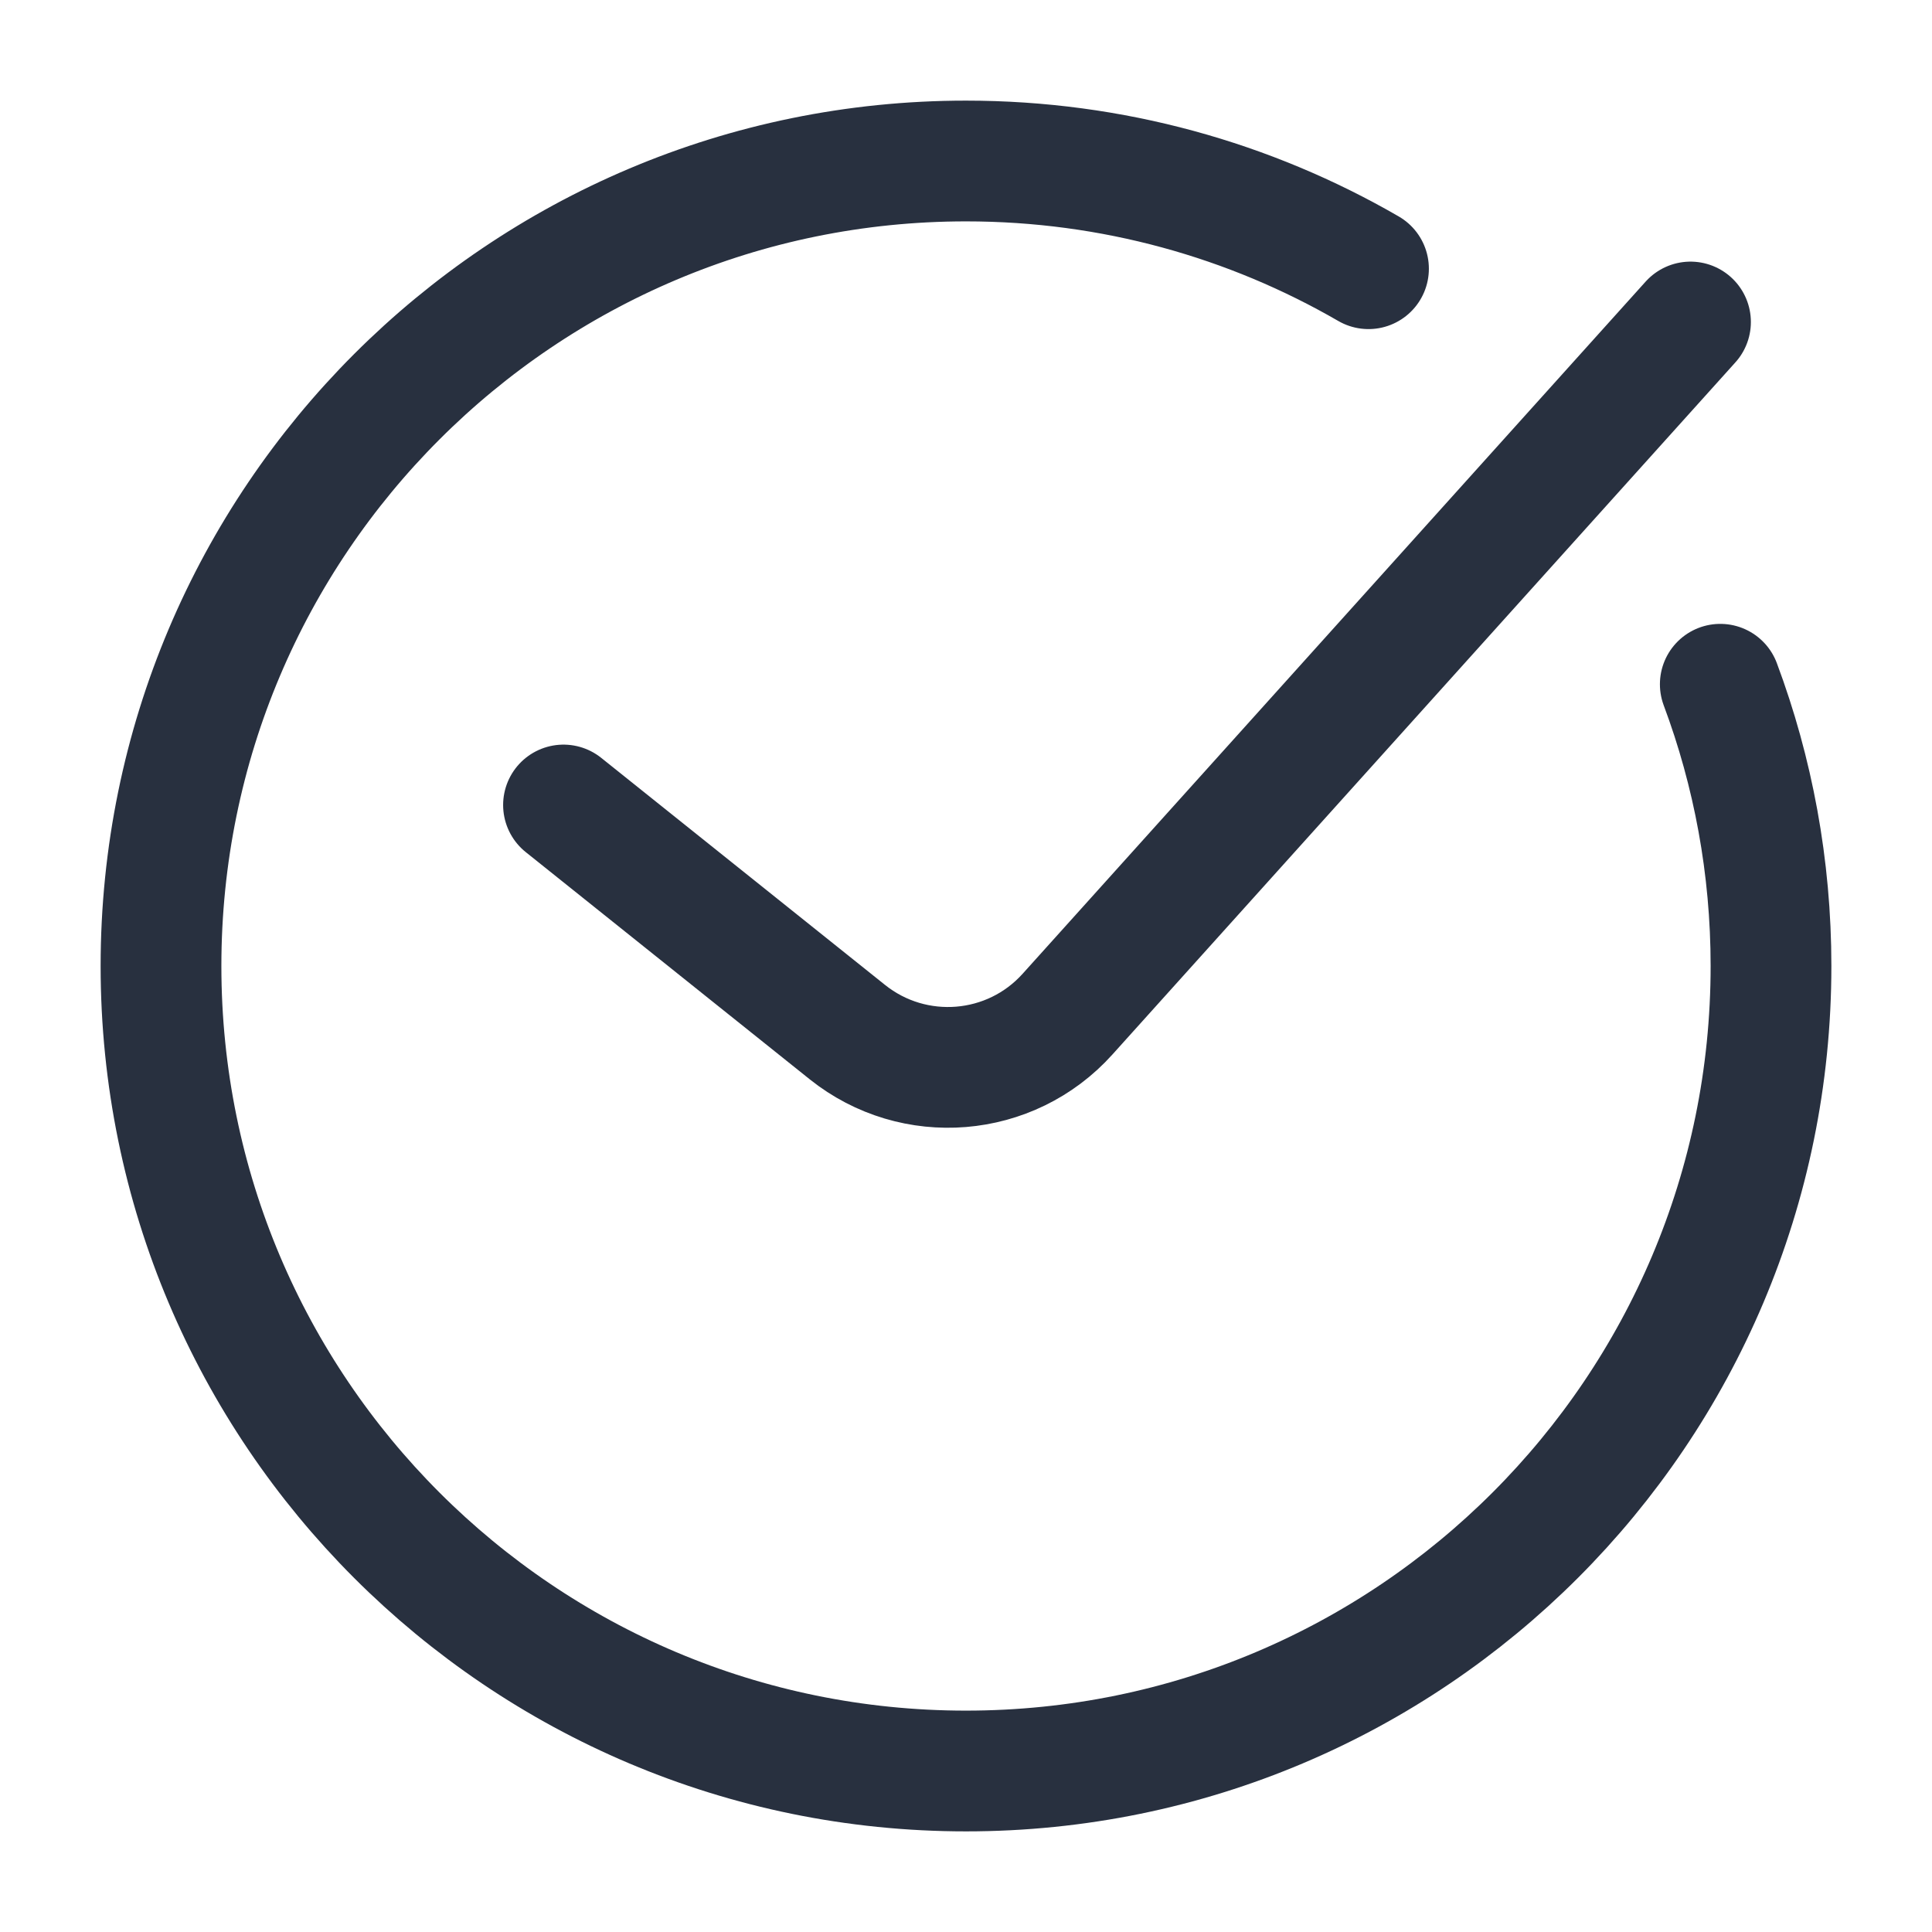 <svg width="24" height="24" viewBox="0 0 24 24" fill="none" xmlns="http://www.w3.org/2000/svg">
<path d="M17 3.338C15.529 2.487 13.821 2 12 2C6.477 2 2 6.477 2 12C2 17.523 6.477 22 12 22C17.523 22 22 17.523 22 12C22 10.769 21.777 9.589 21.37 8.5M7 10L10.526 12.821C11.354 13.483 12.554 13.385 13.262 12.597L21 4" stroke="#28303F" stroke-width="1.5" stroke-linecap="round"/>
</svg>
